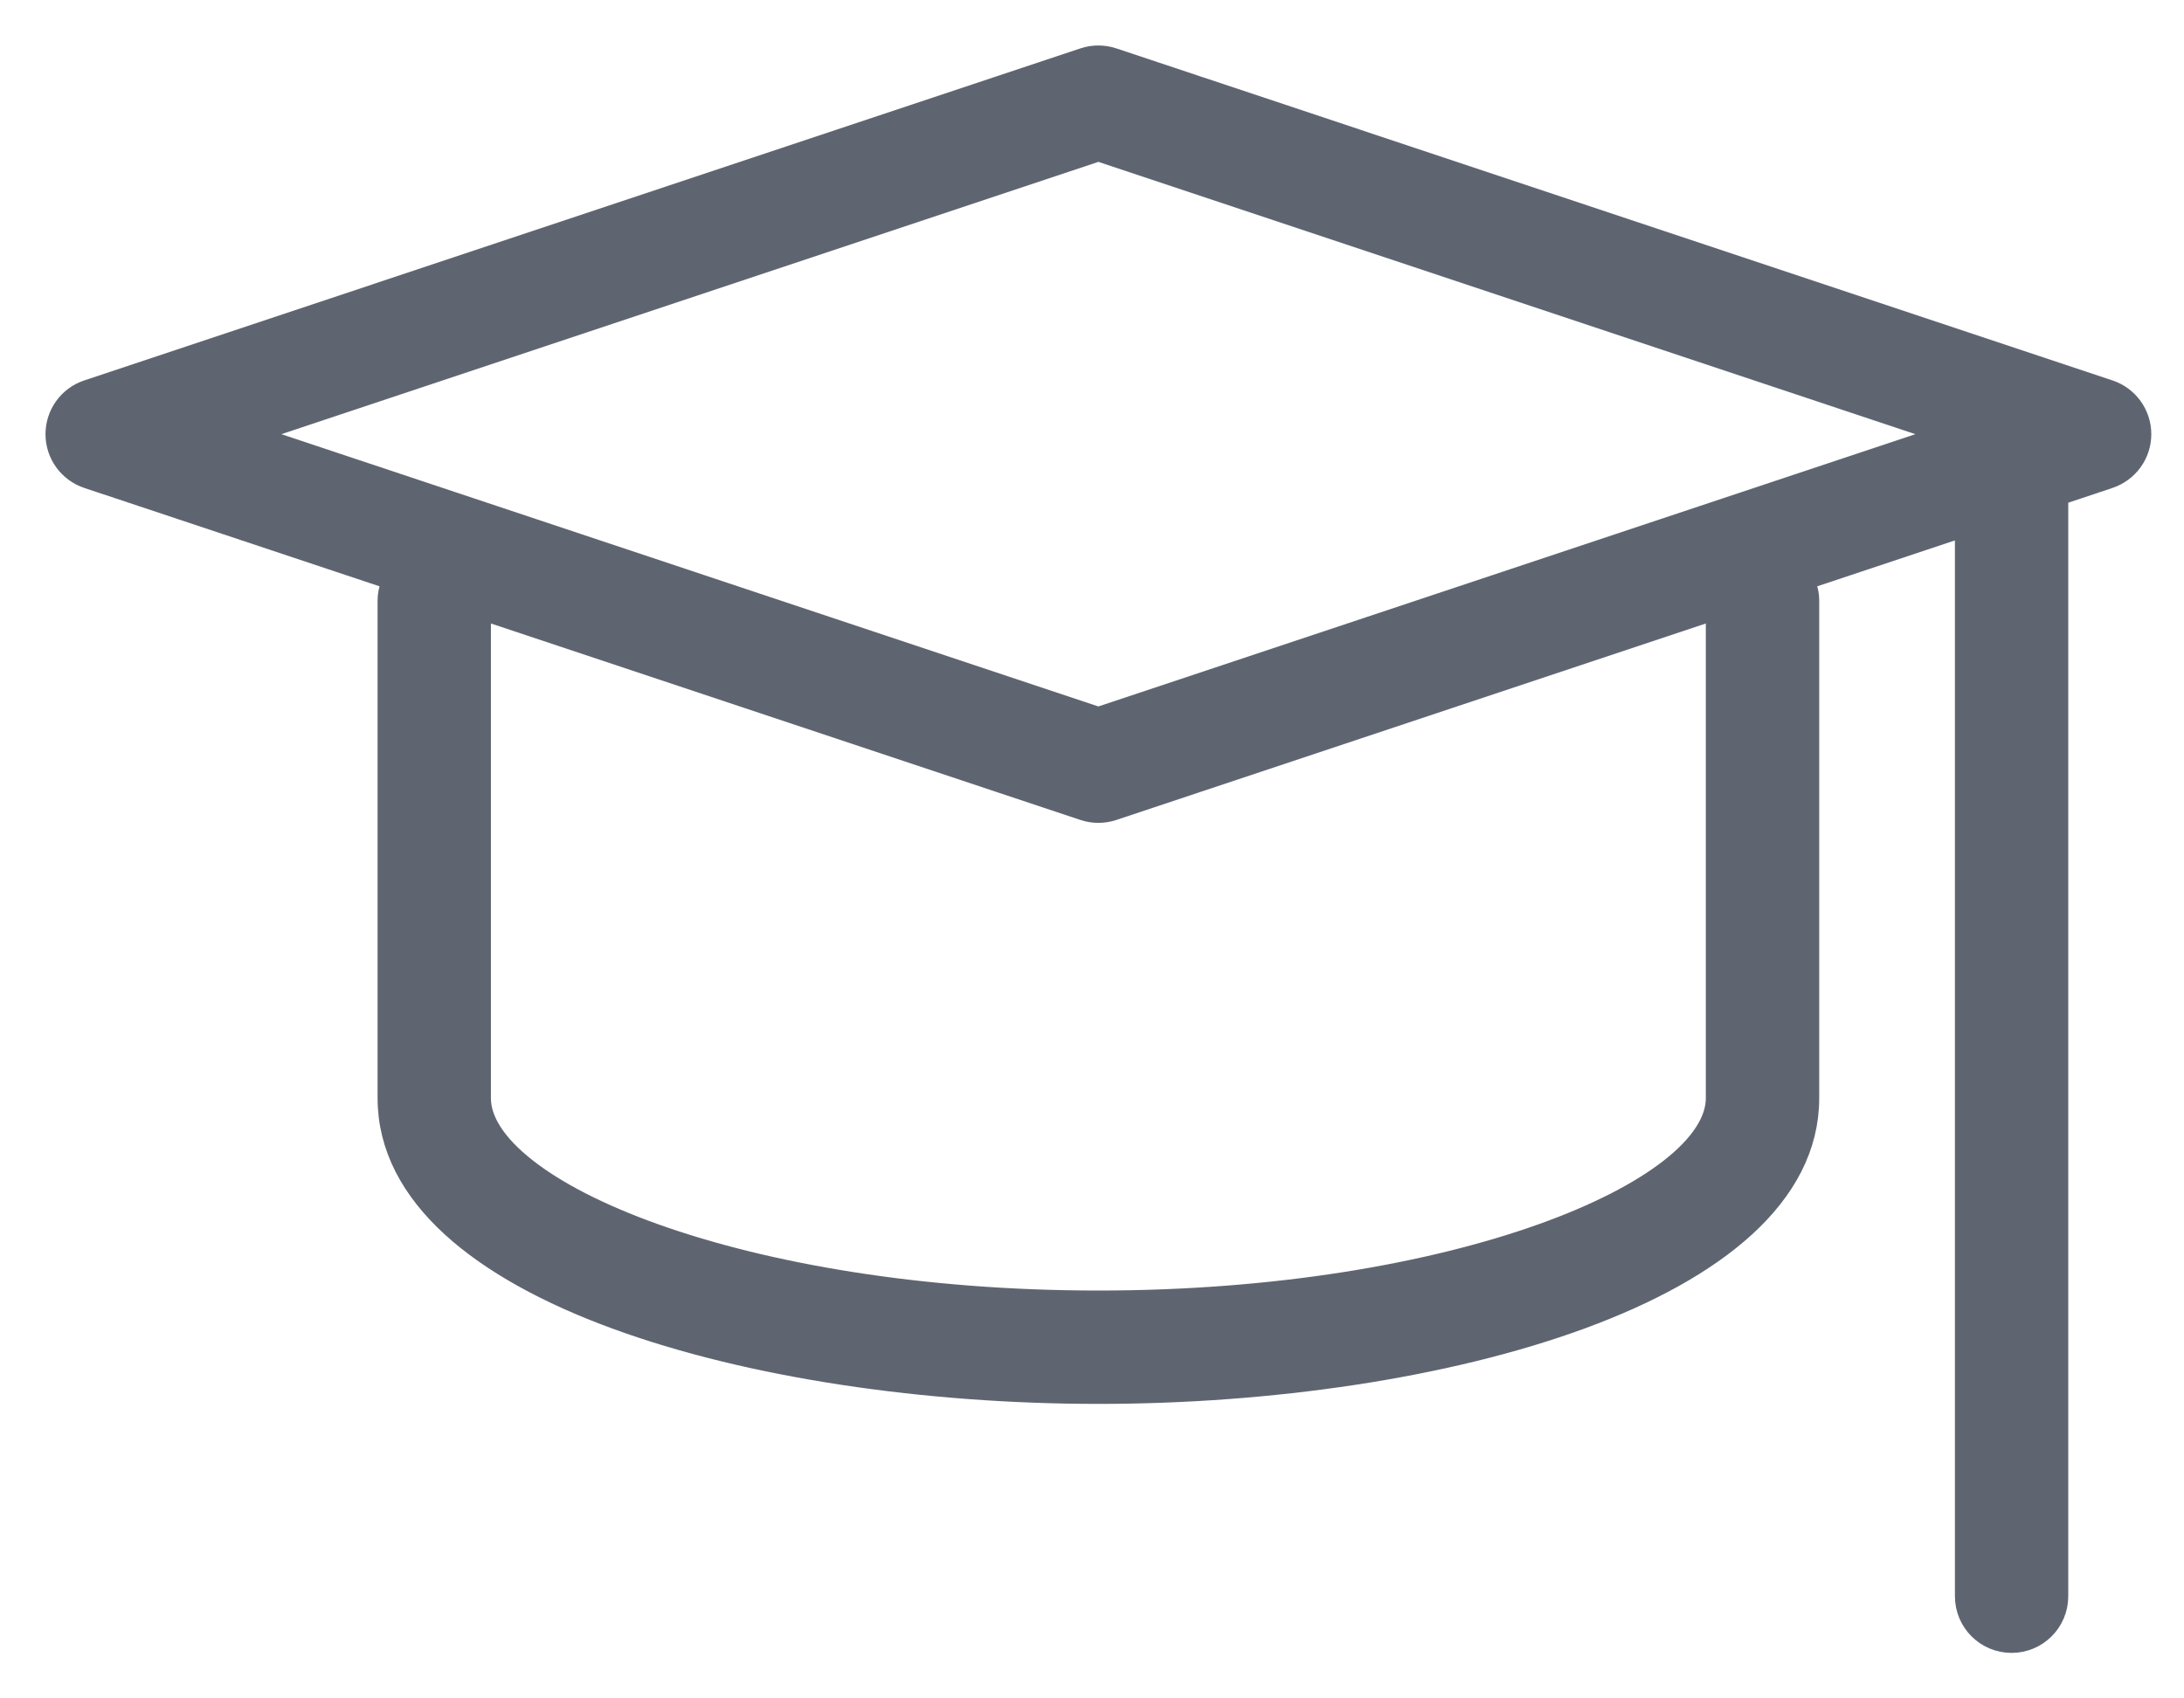 <svg width="36" height="28" viewBox="0 0 36 28" fill="none" xmlns="http://www.w3.org/2000/svg">
<path d="M34.742 6.509L18.322 1.035C18.18 0.988 18.029 0.988 17.888 1.035L1.467 6.509C1.188 6.602 1 6.863 1 7.158C1 7.453 1.188 7.713 1.468 7.807L6.602 9.518C6.528 9.628 6.474 9.752 6.474 9.895V18.105C6.474 21.216 12.467 22.895 18.105 22.895C23.744 22.895 29.737 21.216 29.737 18.105V9.895C29.737 9.752 29.683 9.628 29.609 9.518L32.474 8.563V26.316C32.474 26.694 32.779 27 33.158 27C33.536 27 33.842 26.694 33.842 26.316V8.108L34.742 7.807C35.022 7.713 35.211 7.453 35.211 7.158C35.211 6.863 35.022 6.602 34.742 6.509ZM28.368 18.105C28.368 19.72 23.979 21.526 18.105 21.526C12.231 21.526 7.842 19.72 7.842 18.105V9.932L17.889 13.281C17.959 13.304 18.032 13.316 18.105 13.316C18.178 13.316 18.251 13.304 18.322 13.281L28.368 9.932V18.105ZM18.105 11.91L3.848 7.158L18.105 2.405L32.363 7.158L18.105 11.91Z" fill="#5F6570" stroke="#5F6570" stroke-width="0.5"/>
</svg>
